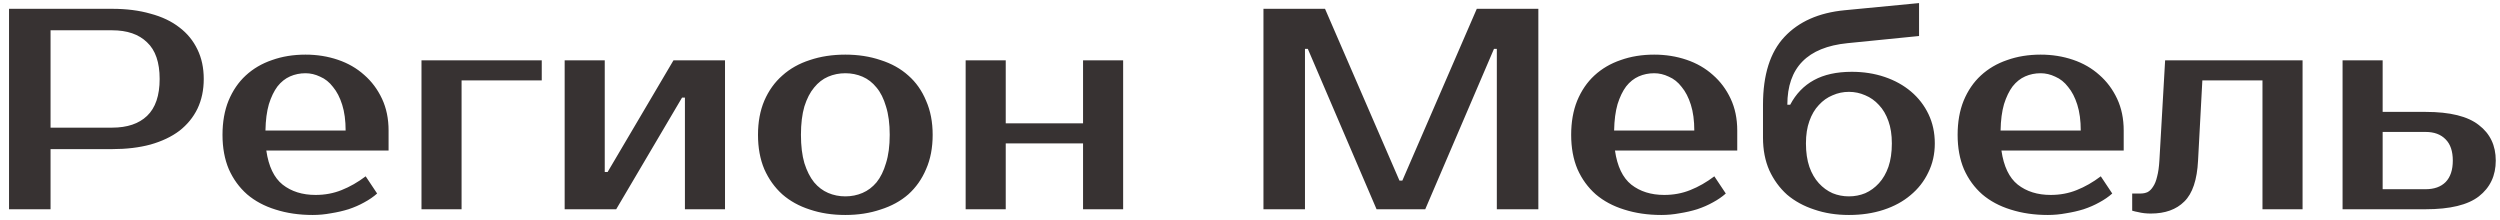 <?xml version="1.0" encoding="UTF-8"?> <svg xmlns="http://www.w3.org/2000/svg" width="227" height="20" viewBox="0 0 227 20" fill="none"> <path d="M10.18 0.8C11.48 0.8 12.641 0.947 13.664 1.242C14.704 1.519 15.579 1.935 16.29 2.49C17.001 3.027 17.547 3.695 17.928 4.492C18.309 5.272 18.5 6.165 18.5 7.17C18.5 8.175 18.309 9.077 17.928 9.874C17.547 10.654 17.001 11.321 16.29 11.876C15.579 12.413 14.704 12.829 13.664 13.124C12.641 13.401 11.48 13.54 10.18 13.54H4.59V19H0.82V0.8H10.18ZM4.59 2.75V11.59H10.18C11.549 11.59 12.607 11.235 13.352 10.524C14.115 9.796 14.496 8.678 14.496 7.17C14.496 5.662 14.115 4.553 13.352 3.842C12.607 3.114 11.549 2.75 10.18 2.75H4.59ZM28.653 17.7C29.503 17.7 30.291 17.553 31.019 17.258C31.765 16.963 32.492 16.547 33.203 16.01L34.243 17.57C33.914 17.865 33.524 18.133 33.073 18.376C32.64 18.619 32.163 18.827 31.643 19C31.14 19.156 30.612 19.277 30.057 19.364C29.503 19.468 28.948 19.52 28.393 19.52C27.163 19.52 26.036 19.355 25.013 19.026C24.008 18.714 23.15 18.255 22.439 17.648C21.729 17.024 21.174 16.261 20.775 15.36C20.394 14.459 20.203 13.419 20.203 12.24C20.203 11.079 20.385 10.047 20.749 9.146C21.131 8.227 21.651 7.465 22.309 6.858C22.985 6.234 23.782 5.766 24.701 5.454C25.62 5.125 26.634 4.96 27.743 4.96C28.783 4.96 29.762 5.116 30.681 5.428C31.6 5.74 32.397 6.199 33.073 6.806C33.749 7.395 34.286 8.115 34.685 8.964C35.084 9.813 35.283 10.775 35.283 11.85V13.67H24.181C24.389 15.109 24.883 16.14 25.663 16.764C26.46 17.388 27.457 17.7 28.653 17.7ZM27.743 6.65C27.241 6.65 26.773 6.745 26.339 6.936C25.906 7.127 25.524 7.43 25.195 7.846C24.883 8.262 24.623 8.799 24.415 9.458C24.224 10.117 24.12 10.914 24.103 11.85H31.383C31.383 10.949 31.279 10.169 31.071 9.51C30.863 8.851 30.586 8.314 30.239 7.898C29.91 7.465 29.52 7.153 29.069 6.962C28.636 6.754 28.194 6.65 27.743 6.65ZM49.191 7.3H41.911V19H38.271V5.48H49.191V7.3ZM65.831 5.48V19H62.191V8.86H61.931L55.951 19H51.271V5.48H54.911V15.62H55.171L61.151 5.48H65.831ZM76.756 17.83C77.311 17.83 77.831 17.726 78.316 17.518C78.802 17.31 79.226 16.989 79.59 16.556C79.954 16.105 80.24 15.525 80.448 14.814C80.674 14.103 80.786 13.245 80.786 12.24C80.786 11.235 80.674 10.377 80.448 9.666C80.24 8.955 79.954 8.383 79.59 7.95C79.226 7.499 78.802 7.17 78.316 6.962C77.831 6.754 77.311 6.65 76.756 6.65C76.202 6.65 75.682 6.754 75.196 6.962C74.711 7.17 74.286 7.499 73.922 7.95C73.558 8.383 73.264 8.955 73.038 9.666C72.83 10.377 72.726 11.235 72.726 12.24C72.726 13.245 72.83 14.103 73.038 14.814C73.264 15.525 73.558 16.105 73.922 16.556C74.286 16.989 74.711 17.31 75.196 17.518C75.682 17.726 76.202 17.83 76.756 17.83ZM76.756 4.96C77.918 4.96 78.984 5.125 79.954 5.454C80.942 5.766 81.783 6.234 82.476 6.858C83.17 7.465 83.707 8.227 84.088 9.146C84.487 10.047 84.686 11.079 84.686 12.24C84.686 13.419 84.487 14.459 84.088 15.36C83.707 16.261 83.17 17.024 82.476 17.648C81.783 18.255 80.942 18.714 79.954 19.026C78.984 19.355 77.918 19.52 76.756 19.52C75.578 19.52 74.503 19.355 73.532 19.026C72.562 18.714 71.73 18.255 71.036 17.648C70.343 17.024 69.797 16.261 69.398 15.36C69.017 14.459 68.826 13.419 68.826 12.24C68.826 11.079 69.017 10.047 69.398 9.146C69.797 8.227 70.343 7.465 71.036 6.858C71.73 6.234 72.562 5.766 73.532 5.454C74.503 5.125 75.578 4.96 76.756 4.96ZM101.981 5.48V19H98.341V13.02H91.321V19H87.681V5.48H91.321V11.2H98.341V5.48H101.981ZM127.072 16.4H127.332L134.092 0.8H139.682V19H135.912V4.44H135.652L129.412 19H124.992L118.752 4.44H118.492V19H114.722V0.8H120.312L127.072 16.4ZM151.112 17.7C151.962 17.7 152.75 17.553 153.478 17.258C154.224 16.963 154.952 16.547 155.662 16.01L156.702 17.57C156.373 17.865 155.983 18.133 155.532 18.376C155.099 18.619 154.622 18.827 154.102 19C153.6 19.156 153.071 19.277 152.516 19.364C151.962 19.468 151.407 19.52 150.852 19.52C149.622 19.52 148.495 19.355 147.472 19.026C146.467 18.714 145.609 18.255 144.898 17.648C144.188 17.024 143.633 16.261 143.234 15.36C142.853 14.459 142.662 13.419 142.662 12.24C142.662 11.079 142.844 10.047 143.208 9.146C143.59 8.227 144.11 7.465 144.768 6.858C145.444 6.234 146.242 5.766 147.16 5.454C148.079 5.125 149.093 4.96 150.202 4.96C151.242 4.96 152.222 5.116 153.14 5.428C154.059 5.74 154.856 6.199 155.532 6.806C156.208 7.395 156.746 8.115 157.144 8.964C157.543 9.813 157.742 10.775 157.742 11.85V13.67H146.64C146.848 15.109 147.342 16.14 148.122 16.764C148.92 17.388 149.916 17.7 151.112 17.7ZM150.202 6.65C149.7 6.65 149.232 6.745 148.798 6.936C148.365 7.127 147.984 7.43 147.654 7.846C147.342 8.262 147.082 8.799 146.874 9.458C146.684 10.117 146.58 10.914 146.562 11.85H153.842C153.842 10.949 153.738 10.169 153.53 9.51C153.322 8.851 153.045 8.314 152.698 7.898C152.369 7.465 151.979 7.153 151.528 6.962C151.095 6.754 150.653 6.65 150.202 6.65ZM167.88 8.34C167.36 8.34 166.866 8.444 166.398 8.652C165.93 8.843 165.514 9.137 165.15 9.536C164.786 9.917 164.5 10.403 164.292 10.992C164.084 11.564 163.98 12.24 163.98 13.02C163.98 13.835 164.084 14.545 164.292 15.152C164.5 15.741 164.786 16.235 165.15 16.634C165.514 17.033 165.93 17.336 166.398 17.544C166.866 17.735 167.36 17.83 167.88 17.83C168.4 17.83 168.894 17.735 169.362 17.544C169.83 17.336 170.246 17.033 170.61 16.634C170.974 16.235 171.26 15.741 171.468 15.152C171.676 14.545 171.78 13.835 171.78 13.02C171.78 12.24 171.676 11.564 171.468 10.992C171.26 10.403 170.974 9.917 170.61 9.536C170.246 9.137 169.83 8.843 169.362 8.652C168.894 8.444 168.4 8.34 167.88 8.34ZM168.14 6.52C169.215 6.52 170.211 6.676 171.13 6.988C172.049 7.3 172.846 7.742 173.522 8.314C174.198 8.886 174.727 9.571 175.108 10.368C175.489 11.165 175.68 12.049 175.68 13.02C175.68 13.991 175.481 14.875 175.082 15.672C174.701 16.469 174.163 17.154 173.47 17.726C172.794 18.298 171.979 18.74 171.026 19.052C170.073 19.364 169.024 19.52 167.88 19.52C166.736 19.52 165.687 19.355 164.734 19.026C163.781 18.714 162.957 18.263 162.264 17.674C161.588 17.067 161.051 16.331 160.652 15.464C160.271 14.597 160.08 13.609 160.08 12.5V9.51C160.08 6.789 160.73 4.735 162.03 3.348C163.33 1.961 165.15 1.155 167.49 0.93L174.25 0.28V3.27L167.75 3.92C164.11 4.284 162.29 6.147 162.29 9.51H162.55C163.07 8.522 163.789 7.777 164.708 7.274C165.627 6.771 166.771 6.52 168.14 6.52ZM186.202 17.7C187.051 17.7 187.84 17.553 188.568 17.258C189.313 16.963 190.041 16.547 190.752 16.01L191.792 17.57C191.463 17.865 191.073 18.133 190.622 18.376C190.189 18.619 189.712 18.827 189.192 19C188.689 19.156 188.161 19.277 187.606 19.364C187.051 19.468 186.497 19.52 185.942 19.52C184.711 19.52 183.585 19.355 182.562 19.026C181.557 18.714 180.699 18.255 179.988 17.648C179.277 17.024 178.723 16.261 178.324 15.36C177.943 14.459 177.752 13.419 177.752 12.24C177.752 11.079 177.934 10.047 178.298 9.146C178.679 8.227 179.199 7.465 179.858 6.858C180.534 6.234 181.331 5.766 182.25 5.454C183.169 5.125 184.183 4.96 185.292 4.96C186.332 4.96 187.311 5.116 188.23 5.428C189.149 5.74 189.946 6.199 190.622 6.806C191.298 7.395 191.835 8.115 192.234 8.964C192.633 9.813 192.832 10.775 192.832 11.85V13.67H181.73C181.938 15.109 182.432 16.14 183.212 16.764C184.009 17.388 185.006 17.7 186.202 17.7ZM185.292 6.65C184.789 6.65 184.321 6.745 183.888 6.936C183.455 7.127 183.073 7.43 182.744 7.846C182.432 8.262 182.172 8.799 181.964 9.458C181.773 10.117 181.669 10.914 181.652 11.85H188.932C188.932 10.949 188.828 10.169 188.62 9.51C188.412 8.851 188.135 8.314 187.788 7.898C187.459 7.465 187.069 7.153 186.618 6.962C186.185 6.754 185.743 6.65 185.292 6.65ZM193.603 17.57H194.383C194.608 17.57 194.816 17.527 195.007 17.44C195.198 17.336 195.362 17.171 195.501 16.946C195.657 16.721 195.778 16.417 195.865 16.036C195.969 15.655 196.038 15.169 196.073 14.58L196.593 5.48H209.073V19H205.433V7.3H199.973L199.583 14.58C199.496 16.331 199.08 17.57 198.335 18.298C197.607 19.026 196.593 19.39 195.293 19.39C194.877 19.39 194.496 19.347 194.149 19.26C193.958 19.225 193.776 19.182 193.603 19.13V17.57ZM220.245 10.16C222.463 10.16 224.075 10.559 225.081 11.356C226.103 12.136 226.615 13.211 226.615 14.58C226.615 15.949 226.103 17.033 225.081 17.83C224.075 18.61 222.463 19 220.245 19H212.705V5.48H216.345V10.16H220.245ZM216.345 11.98V17.18H220.245C221.025 17.18 221.631 16.963 222.065 16.53C222.498 16.079 222.715 15.429 222.715 14.58C222.715 13.731 222.498 13.089 222.065 12.656C221.631 12.205 221.025 11.98 220.245 11.98H216.345Z" fill="#373232"></path> </svg> 